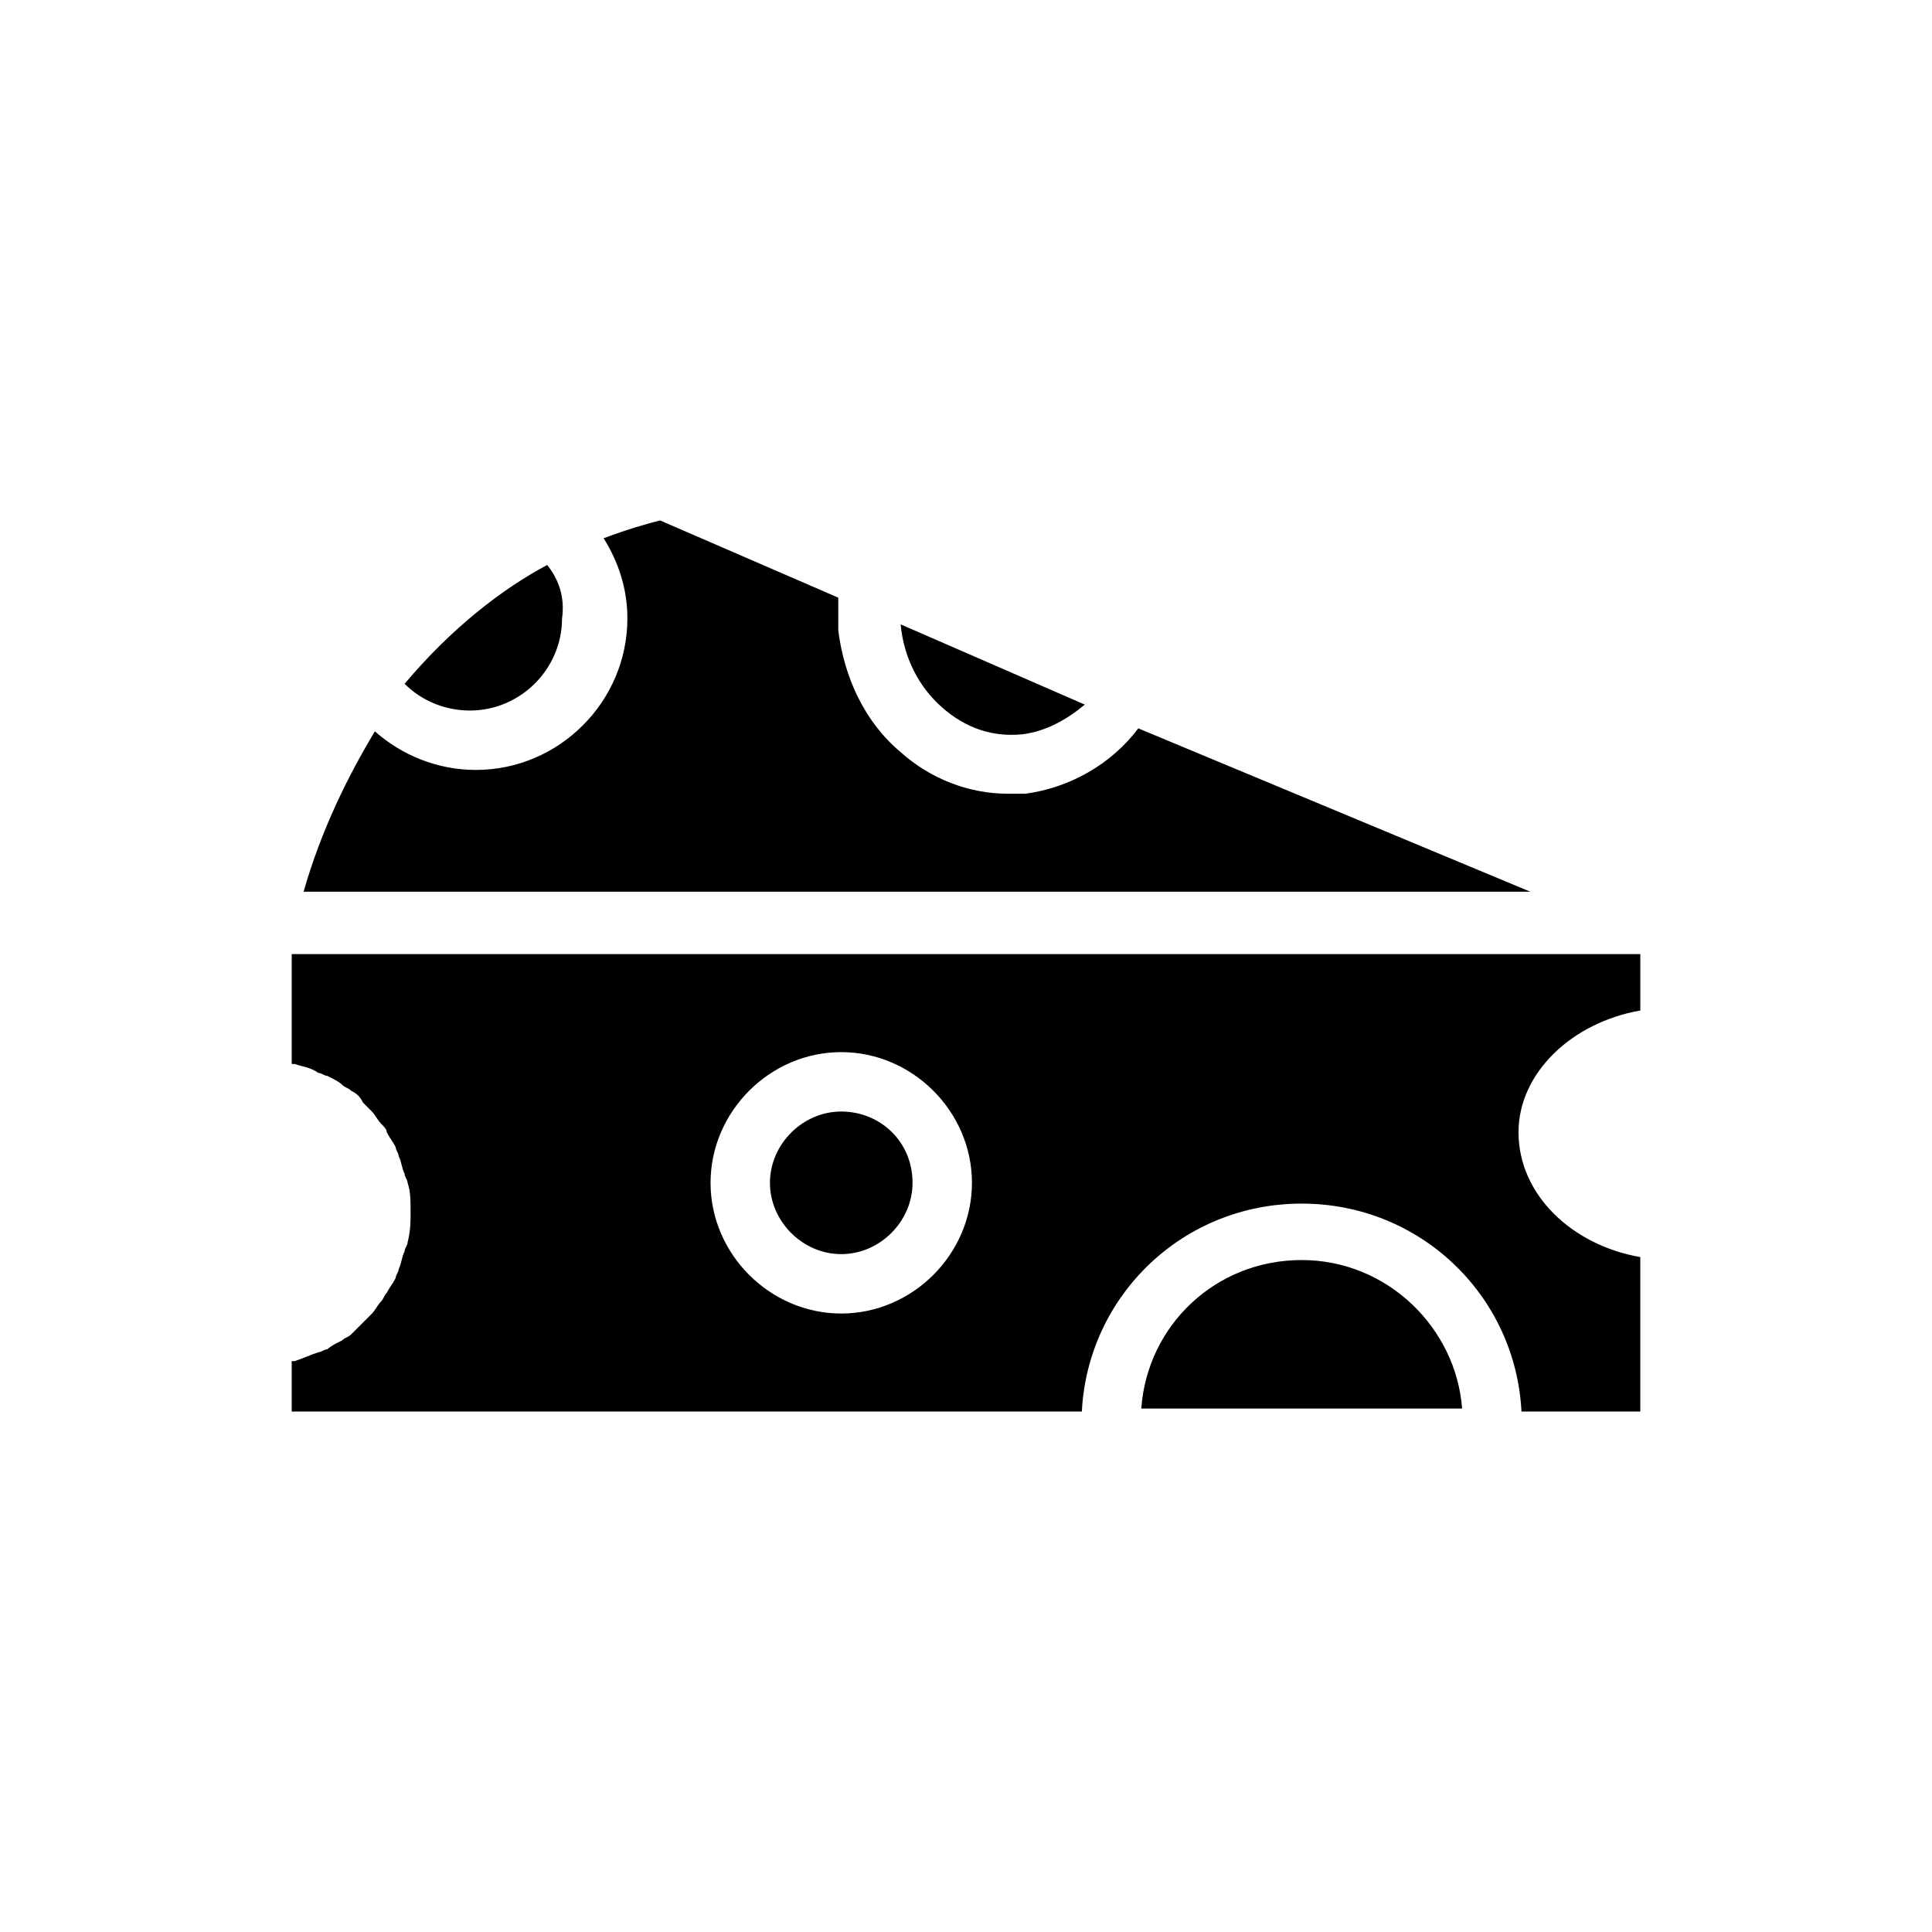 <?xml version="1.0" encoding="UTF-8"?>
<!-- Uploaded to: SVG Repo, www.svgrepo.com, Generator: SVG Repo Mixer Tools -->
<svg fill="#000000" width="800px" height="800px" version="1.1" viewBox="144 144 512 512" xmlns="http://www.w3.org/2000/svg">
 <path d="m578.7 411.8v-14.957l-357.39 0.004v29.125h0.789c2.363 0.789 3.938 0.789 6.297 2.363 0.789 0 1.574 0.789 2.363 0.789 1.574 0.789 3.148 1.574 3.938 2.363 0.789 0.789 1.574 0.789 2.363 1.574 1.574 0.789 2.363 1.574 3.148 3.148 0.789 0.789 1.574 1.574 2.363 2.363 0.789 0.789 1.574 2.363 2.363 3.148 0.789 0.789 1.574 1.574 1.574 2.363 0.789 1.574 1.574 2.363 2.363 3.938 0 0.789 0.789 1.574 0.789 2.363 0.789 1.574 0.789 3.148 1.574 4.723 0 0.789 0.789 1.574 0.789 2.363 0.789 2.363 0.789 4.723 0.789 7.871 0 2.363 0 4.723-0.789 7.871 0 0.789-0.789 1.574-0.789 2.363-0.789 1.574-0.789 3.148-1.574 4.723 0 0.789-0.789 1.574-0.789 2.363-0.789 1.574-1.574 2.363-2.363 3.938-0.789 0.789-0.789 1.574-1.574 2.363-0.789 0.789-1.574 2.363-2.363 3.148l-2.363 2.363c-0.789 0.789-2.363 2.363-3.148 3.148-0.789 0.789-1.574 0.789-2.363 1.574-1.574 0.789-3.148 1.574-3.938 2.363-0.789 0-1.574 0.789-2.363 0.789-2.363 0.789-3.938 1.574-6.297 2.363h-0.789v13.359h209.39c1.574-30.699 26.766-55.105 58.254-55.105s56.68 24.402 58.254 55.105h31.488v-40.934c-18.105-3.148-32.273-16.531-32.273-33.062-0.004-15.746 14.164-29.125 32.273-32.277zm-211.76 80.297c-18.895 0-34.637-15.742-34.637-34.637 0-18.895 15.742-34.637 34.637-34.637s34.637 15.742 34.637 34.637c0 18.891-15.746 34.637-34.637 34.637zm0-53.531c-10.234 0-18.895 8.66-18.895 18.895s8.66 18.895 18.895 18.895 18.895-8.66 18.895-18.895c-0.004-11.02-8.664-18.895-18.895-18.895zm122.02 39.359c-22.828 0-40.934 17.32-42.508 39.359h85.02c-1.578-21.25-19.684-39.359-42.512-39.359zm-199.95-184.2c-11.809 6.297-25.191 16.531-37.785 31.488 4.723 4.723 11.02 7.086 17.32 7.086 13.383 0 24.402-11.02 24.402-24.402 0.785-5.512-0.789-10.234-3.938-14.172zm156.65 43.297c-7.086 9.445-18.105 15.742-29.914 17.32h-4.723c-10.234 0-20.469-3.938-28.34-11.02-9.445-7.871-14.957-19.68-16.531-32.273v-8.66l-47.23-20.473c-3.148 0.789-8.66 2.363-14.957 4.723 3.938 6.297 6.297 13.383 6.297 21.254 0 22.043-18.105 40.148-40.148 40.148-10.234 0-19.68-3.938-26.766-10.234-7.086 11.809-14.168 25.977-18.895 42.508h325.11zm-62.977-27.555c0.789 8.66 4.723 16.531 11.02 22.043s13.383 7.871 21.254 7.086c6.297-0.789 11.809-3.938 16.531-7.871z"/>
</svg>